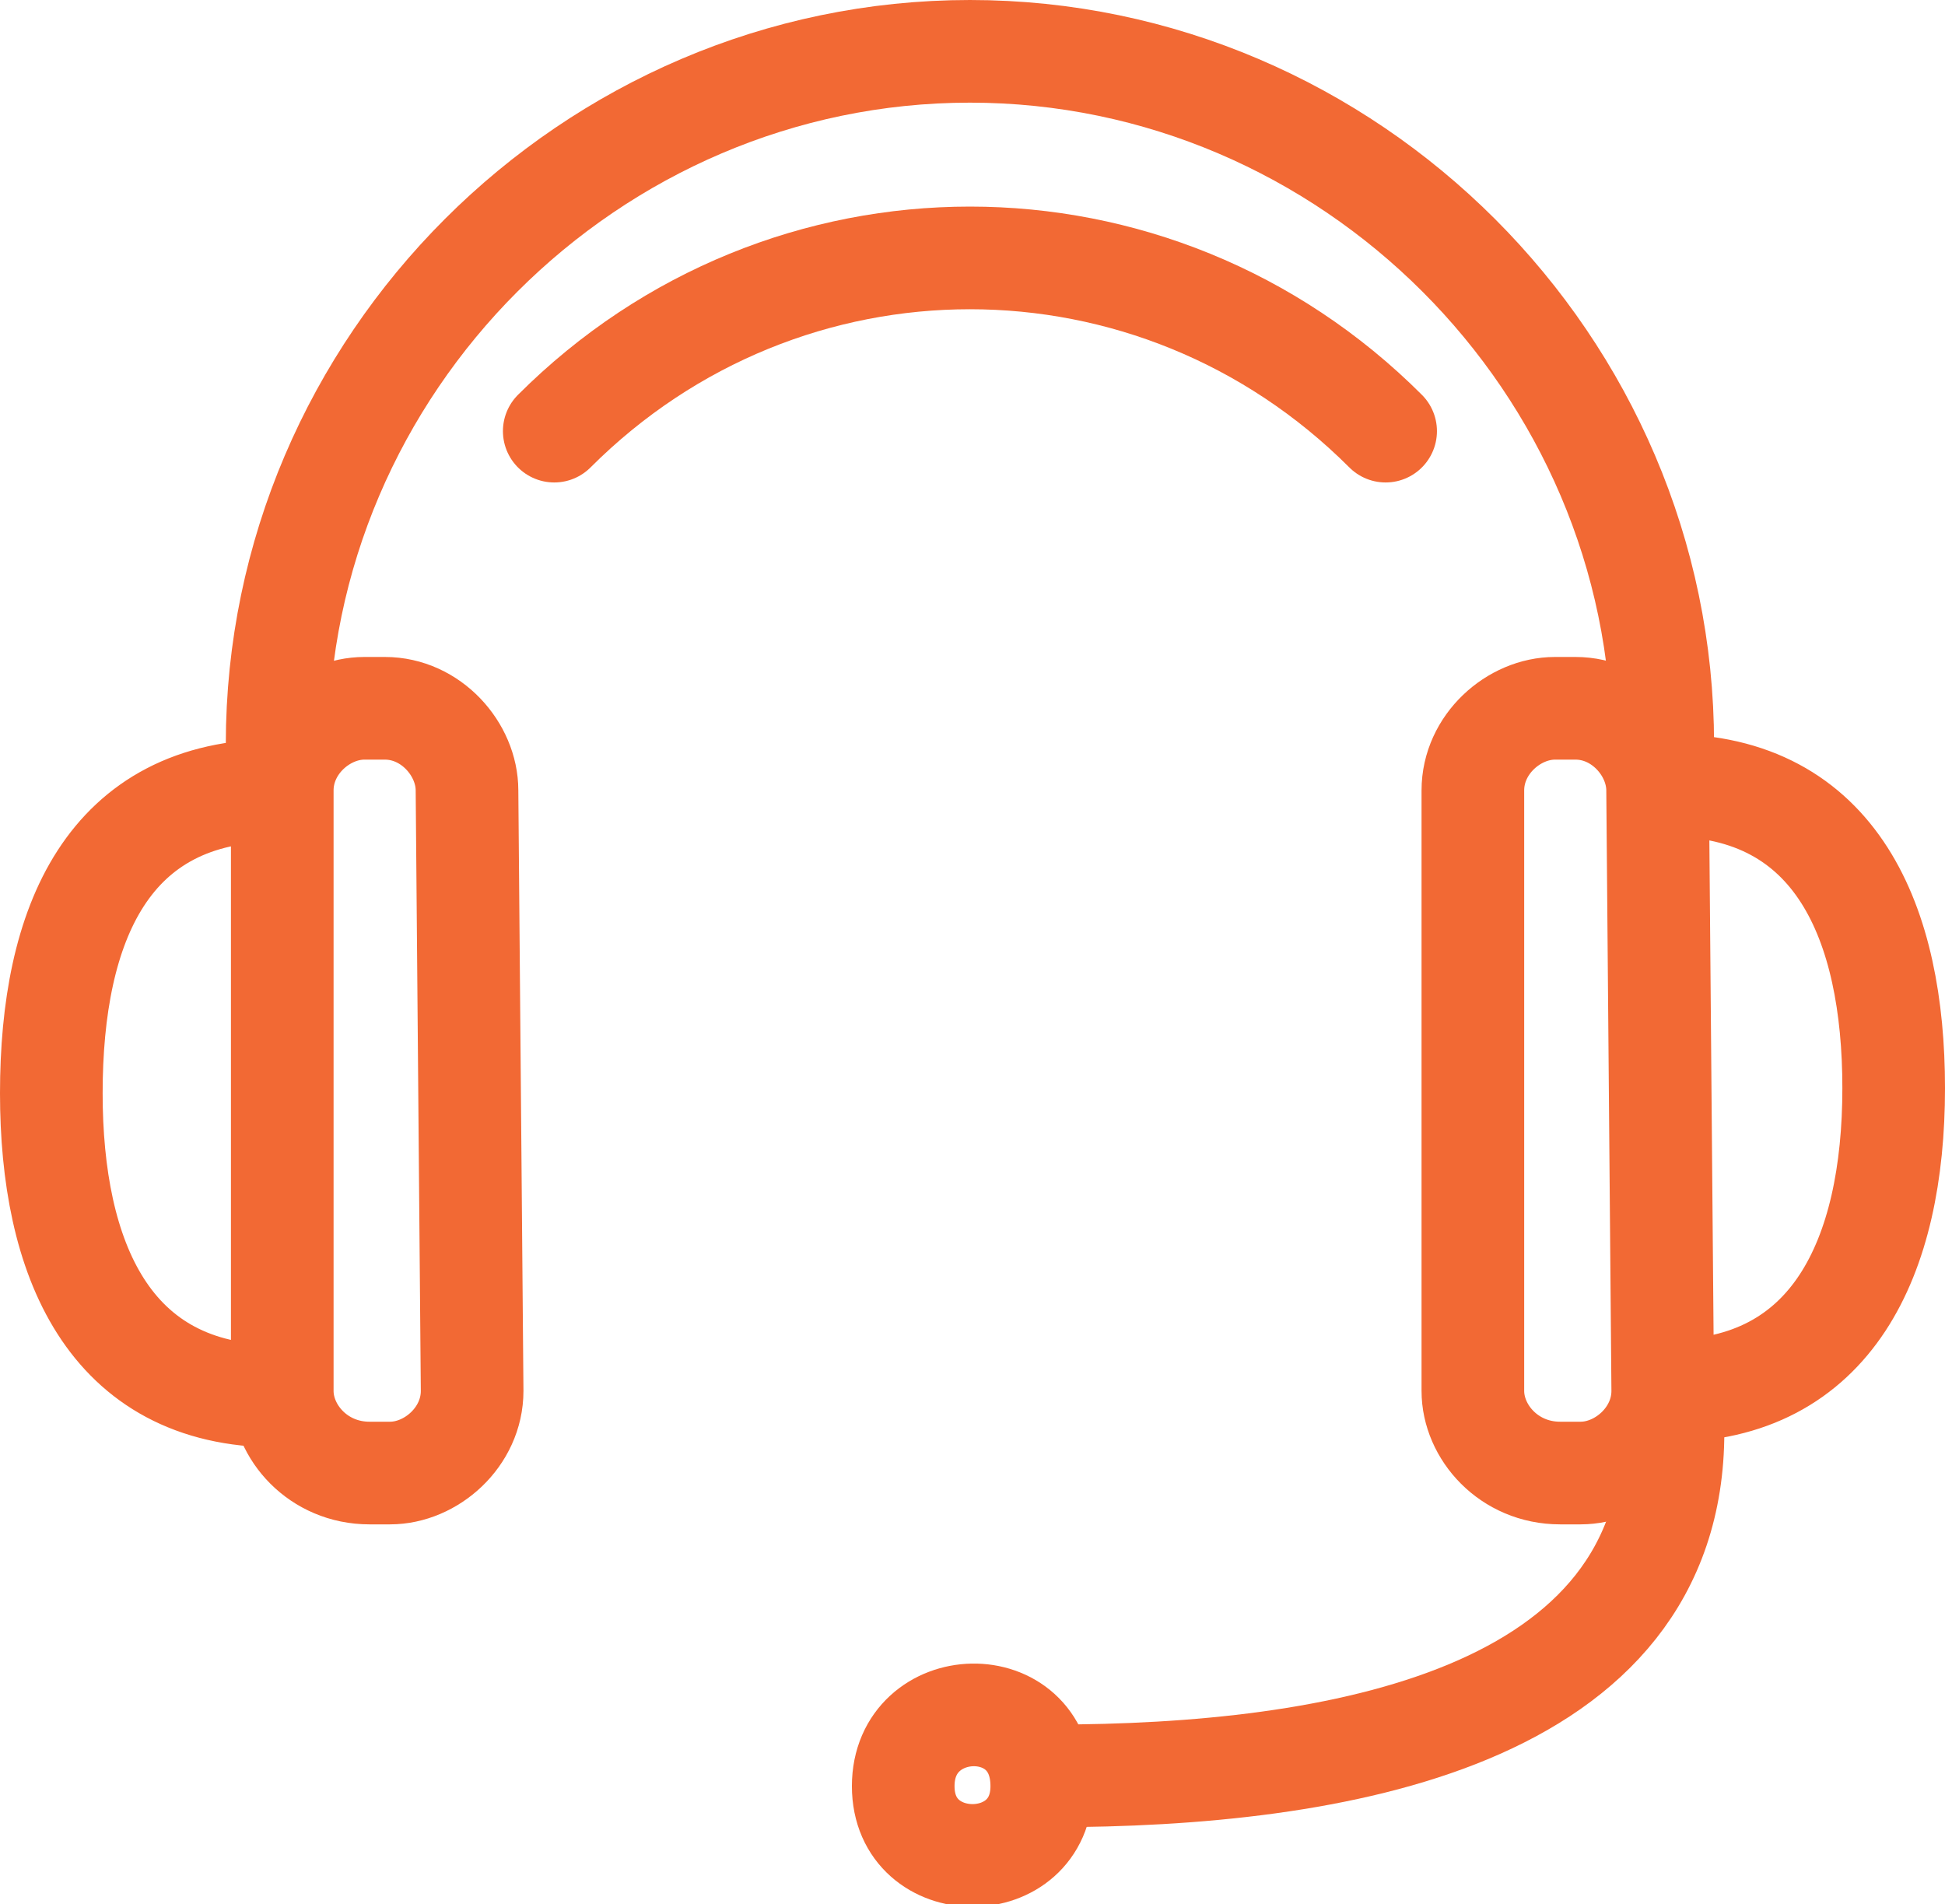 <?xml version="1.0" encoding="utf-8"?>
<!-- Generator: Adobe Illustrator 24.1.1, SVG Export Plug-In . SVG Version: 6.00 Build 0)  -->
<svg version="1.1" id="Layer_1" xmlns="http://www.w3.org/2000/svg" xmlns:xlink="http://www.w3.org/1999/xlink" x="0px" y="0px"
	 viewBox="0 0 37.9 37.1" style="enable-background:new 0 0 37.9 37.1;" xml:space="preserve">
<style type="text/css">
	.st0{fill:none;stroke:#F26934;stroke-width:2;stroke-linecap:round;stroke-linejoin:round;stroke-miterlimit:10;}
</style>
<path class="st0" d="M5.4,15.4C2.1,15.4,1,18,1,21.3c0,3.2,1.1,5.9,4.4,5.9 M9.2,27.1c0,0.9-0.8,1.6-1.6,1.6H7.2
	c-1,0-1.7-0.8-1.7-1.6V15.4c0-0.9,0.8-1.6,1.6-1.6h0.4c0.9,0,1.6,0.8,1.6,1.6L9.2,27.1L9.2,27.1z M32.5,27.1c3.2,0,4.4-2.6,4.4-5.9
	c0-3.2-1.1-5.9-4.4-5.9 M32.4,27.1c0,0.9-0.8,1.6-1.6,1.6h-0.4c-1,0-1.7-0.8-1.7-1.6V15.4c0-0.9,0.8-1.6,1.6-1.6h0.4
	c0.9,0,1.6,0.8,1.6,1.6L32.4,27.1L32.4,27.1z"/>
<path class="st0" d="M5.4,14.5C5.4,7.1,11.5,1,18.9,1s13.5,6.1,13.5,13.5"/>
<path class="st0" d="M20.5,34.6c5.5,0,12.1-1.1,12.1-6.7 M10.8,8.4c4.5-4.5,11.7-4.5,16.2,0"/>
<path class="st0" d="M20.3,34.8c0,1.8-2.7,1.8-2.7,0S20.3,32.9,20.3,34.8"/>
</svg>

